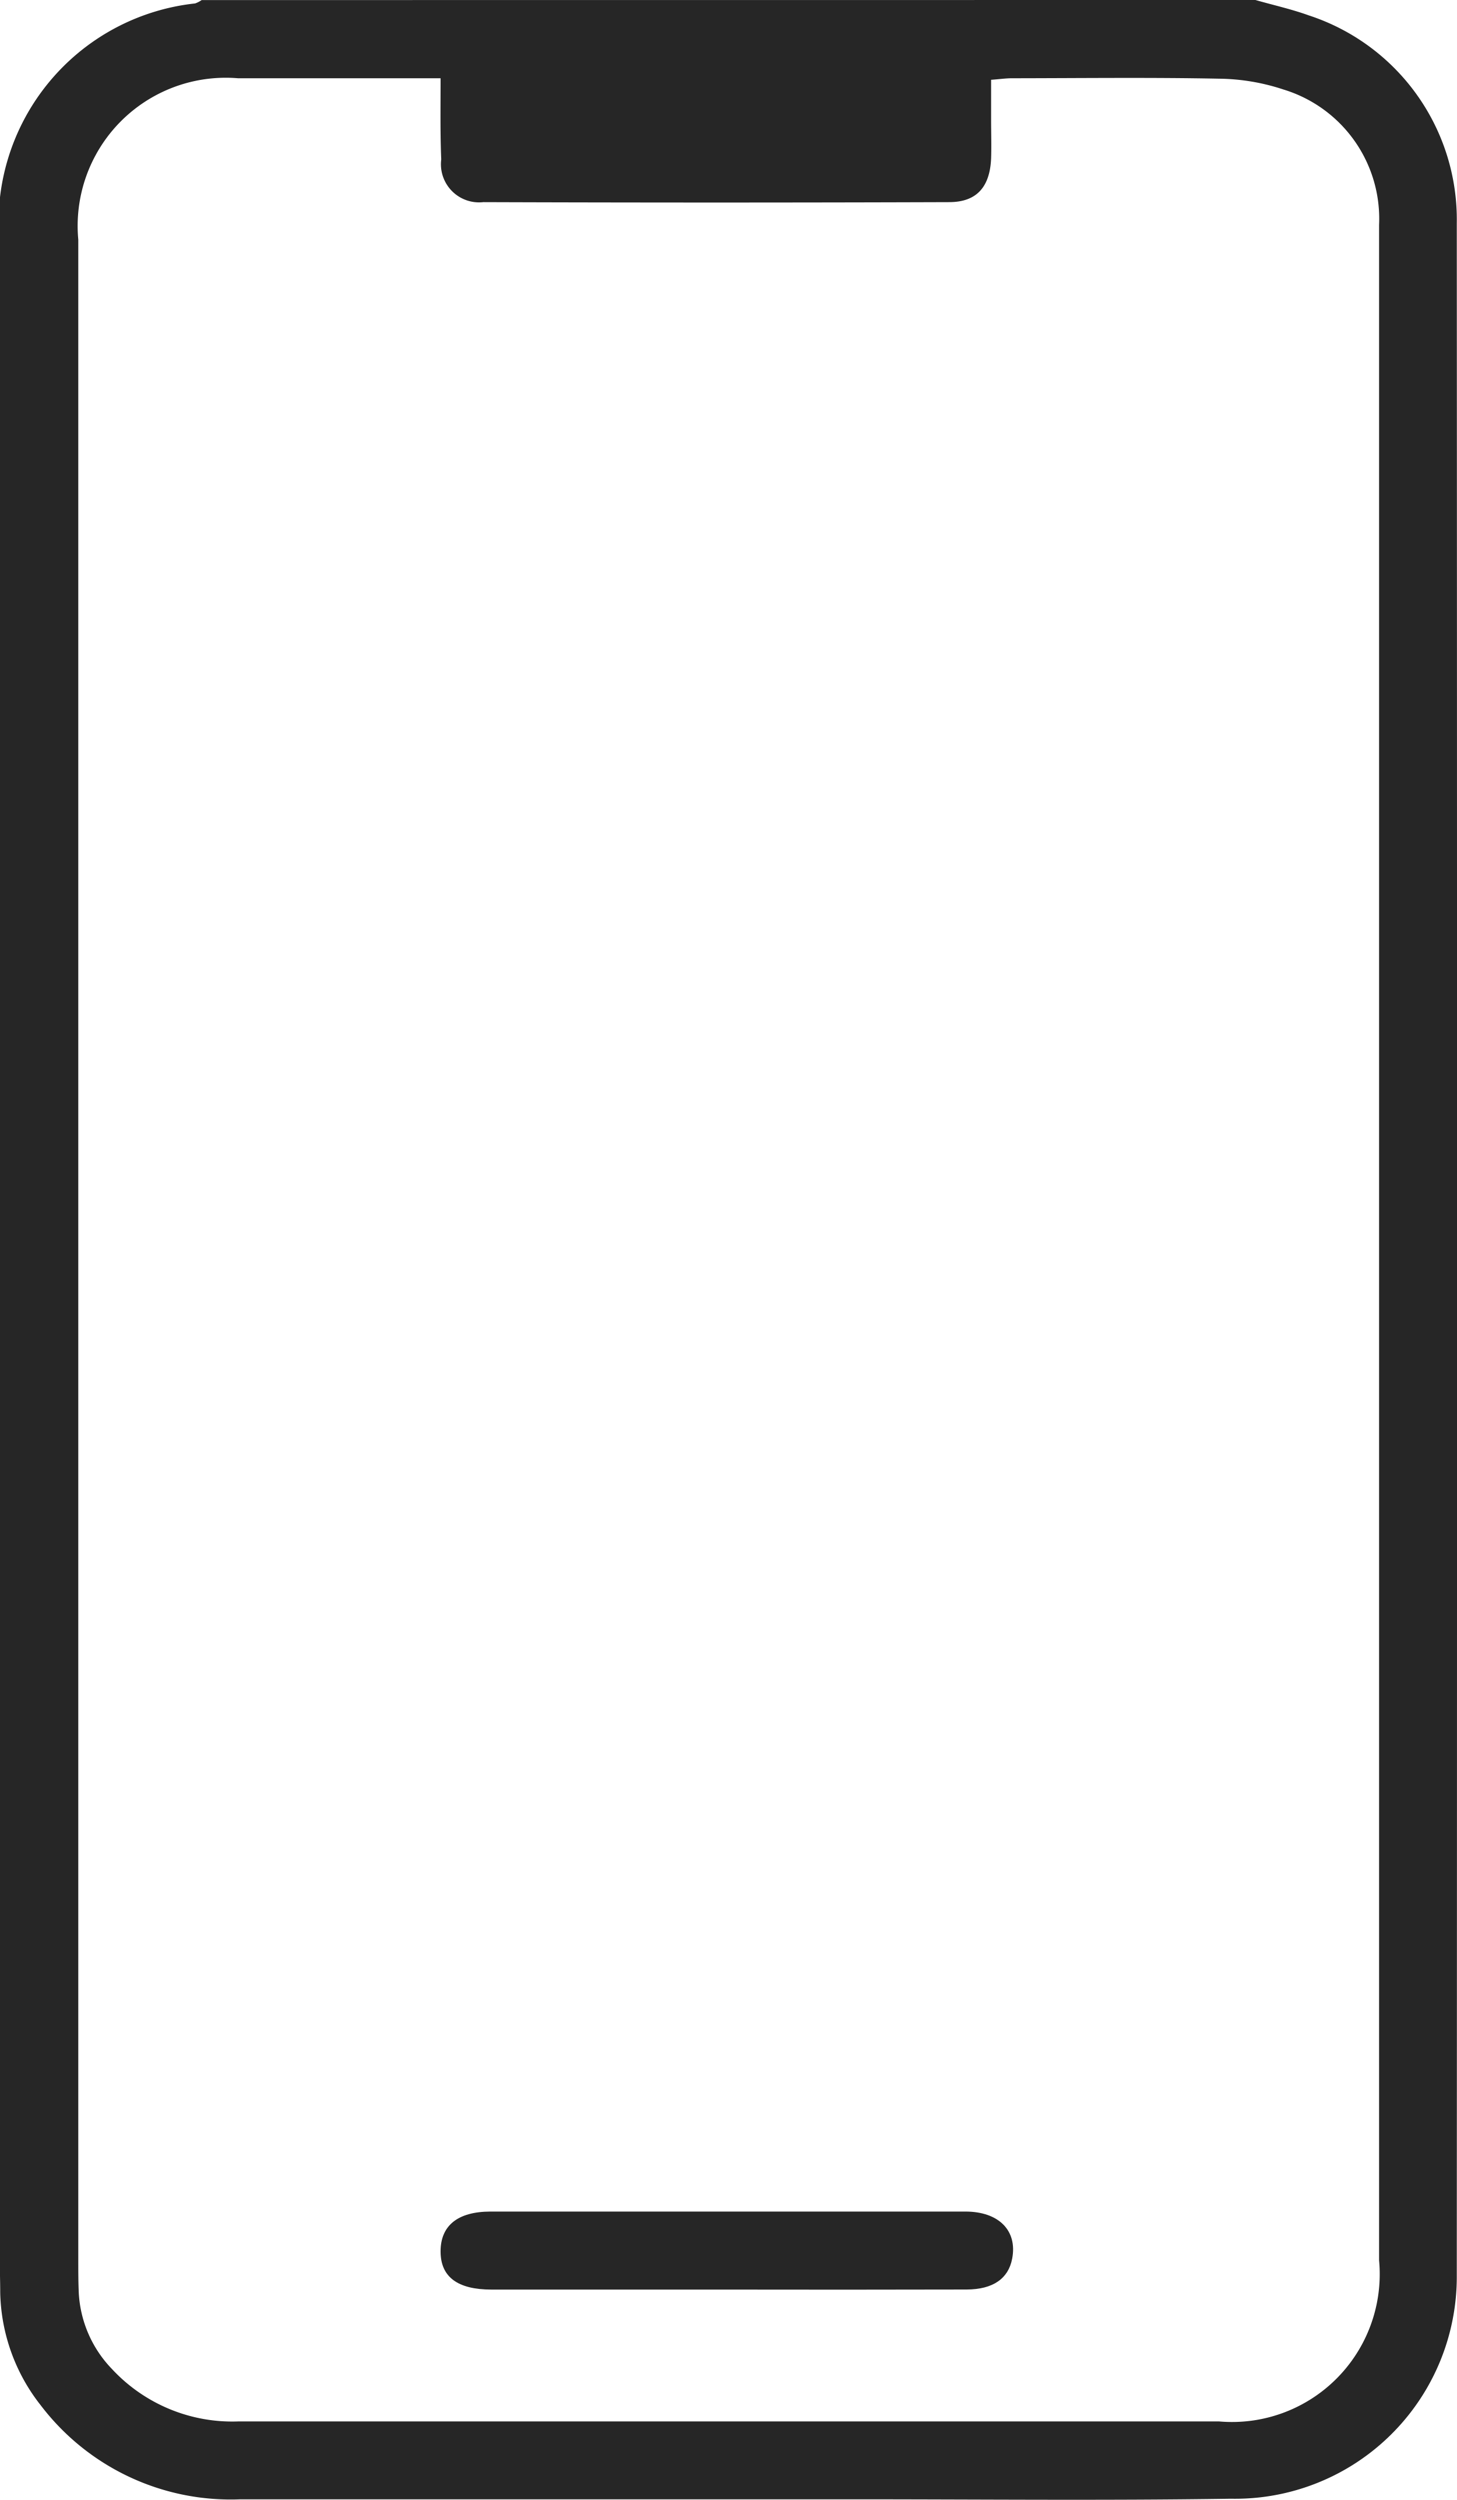 <svg xmlns="http://www.w3.org/2000/svg" width="19.971" height="34.243" viewBox="0 0 19.971 34.243">
  <g id="icono_celular" transform="translate(0)">
    <path id="Trazado_13730" data-name="Trazado 13730" d="M1833.738,527.32c.245.07.494.125.732.211a2.942,2.942,0,0,1,2.028,2.847q.007,14.057,0,28.113a3.04,3.04,0,0,1-3.1,3.058c-1.716.026-3.432.008-5.148.008h-8.425a3.273,3.273,0,0,1-2.736-1.287,2.574,2.574,0,0,1-.556-1.545c0-.167-.007-.334-.007-.5V530.68a3.02,3.02,0,0,1,2.679-3.313.37.37,0,0,0,.089-.046Zm-11.165,1.072h-2.78a2.03,2.03,0,0,0-2.19,2.211v27.682c0,.133,0,.268.005.4a1.622,1.622,0,0,0,.454,1.084,2.251,2.251,0,0,0,1.736.721h13.441a2.025,2.025,0,0,0,2.194-2.205V530.4a1.85,1.85,0,0,0-1.308-1.853,2.9,2.9,0,0,0-.882-.149c-.947-.019-1.894-.007-2.842-.006-.089,0-.171.013-.286.021v.545c0,.179.006.357,0,.536-.018.39-.2.594-.573.595q-3.193.011-6.386,0a.523.523,0,0,1-.578-.586c-.015-.355-.009-.71-.009-1.111Z" transform="translate(-1816.53 -527.32)" fill="#262626"/>
    <path id="Trazado_13731" data-name="Trazado 13731" d="M1887.985,867.569h-3.2c-.467,0-.7-.173-.7-.523s.23-.545.684-.546h6.509c.459,0,.715.261.642.644-.051.274-.263.423-.625.424Q1889.637,867.572,1887.985,867.569Z" transform="translate(-1878.046 -836.205)" fill="#262626"/>
  </g>
</svg>
